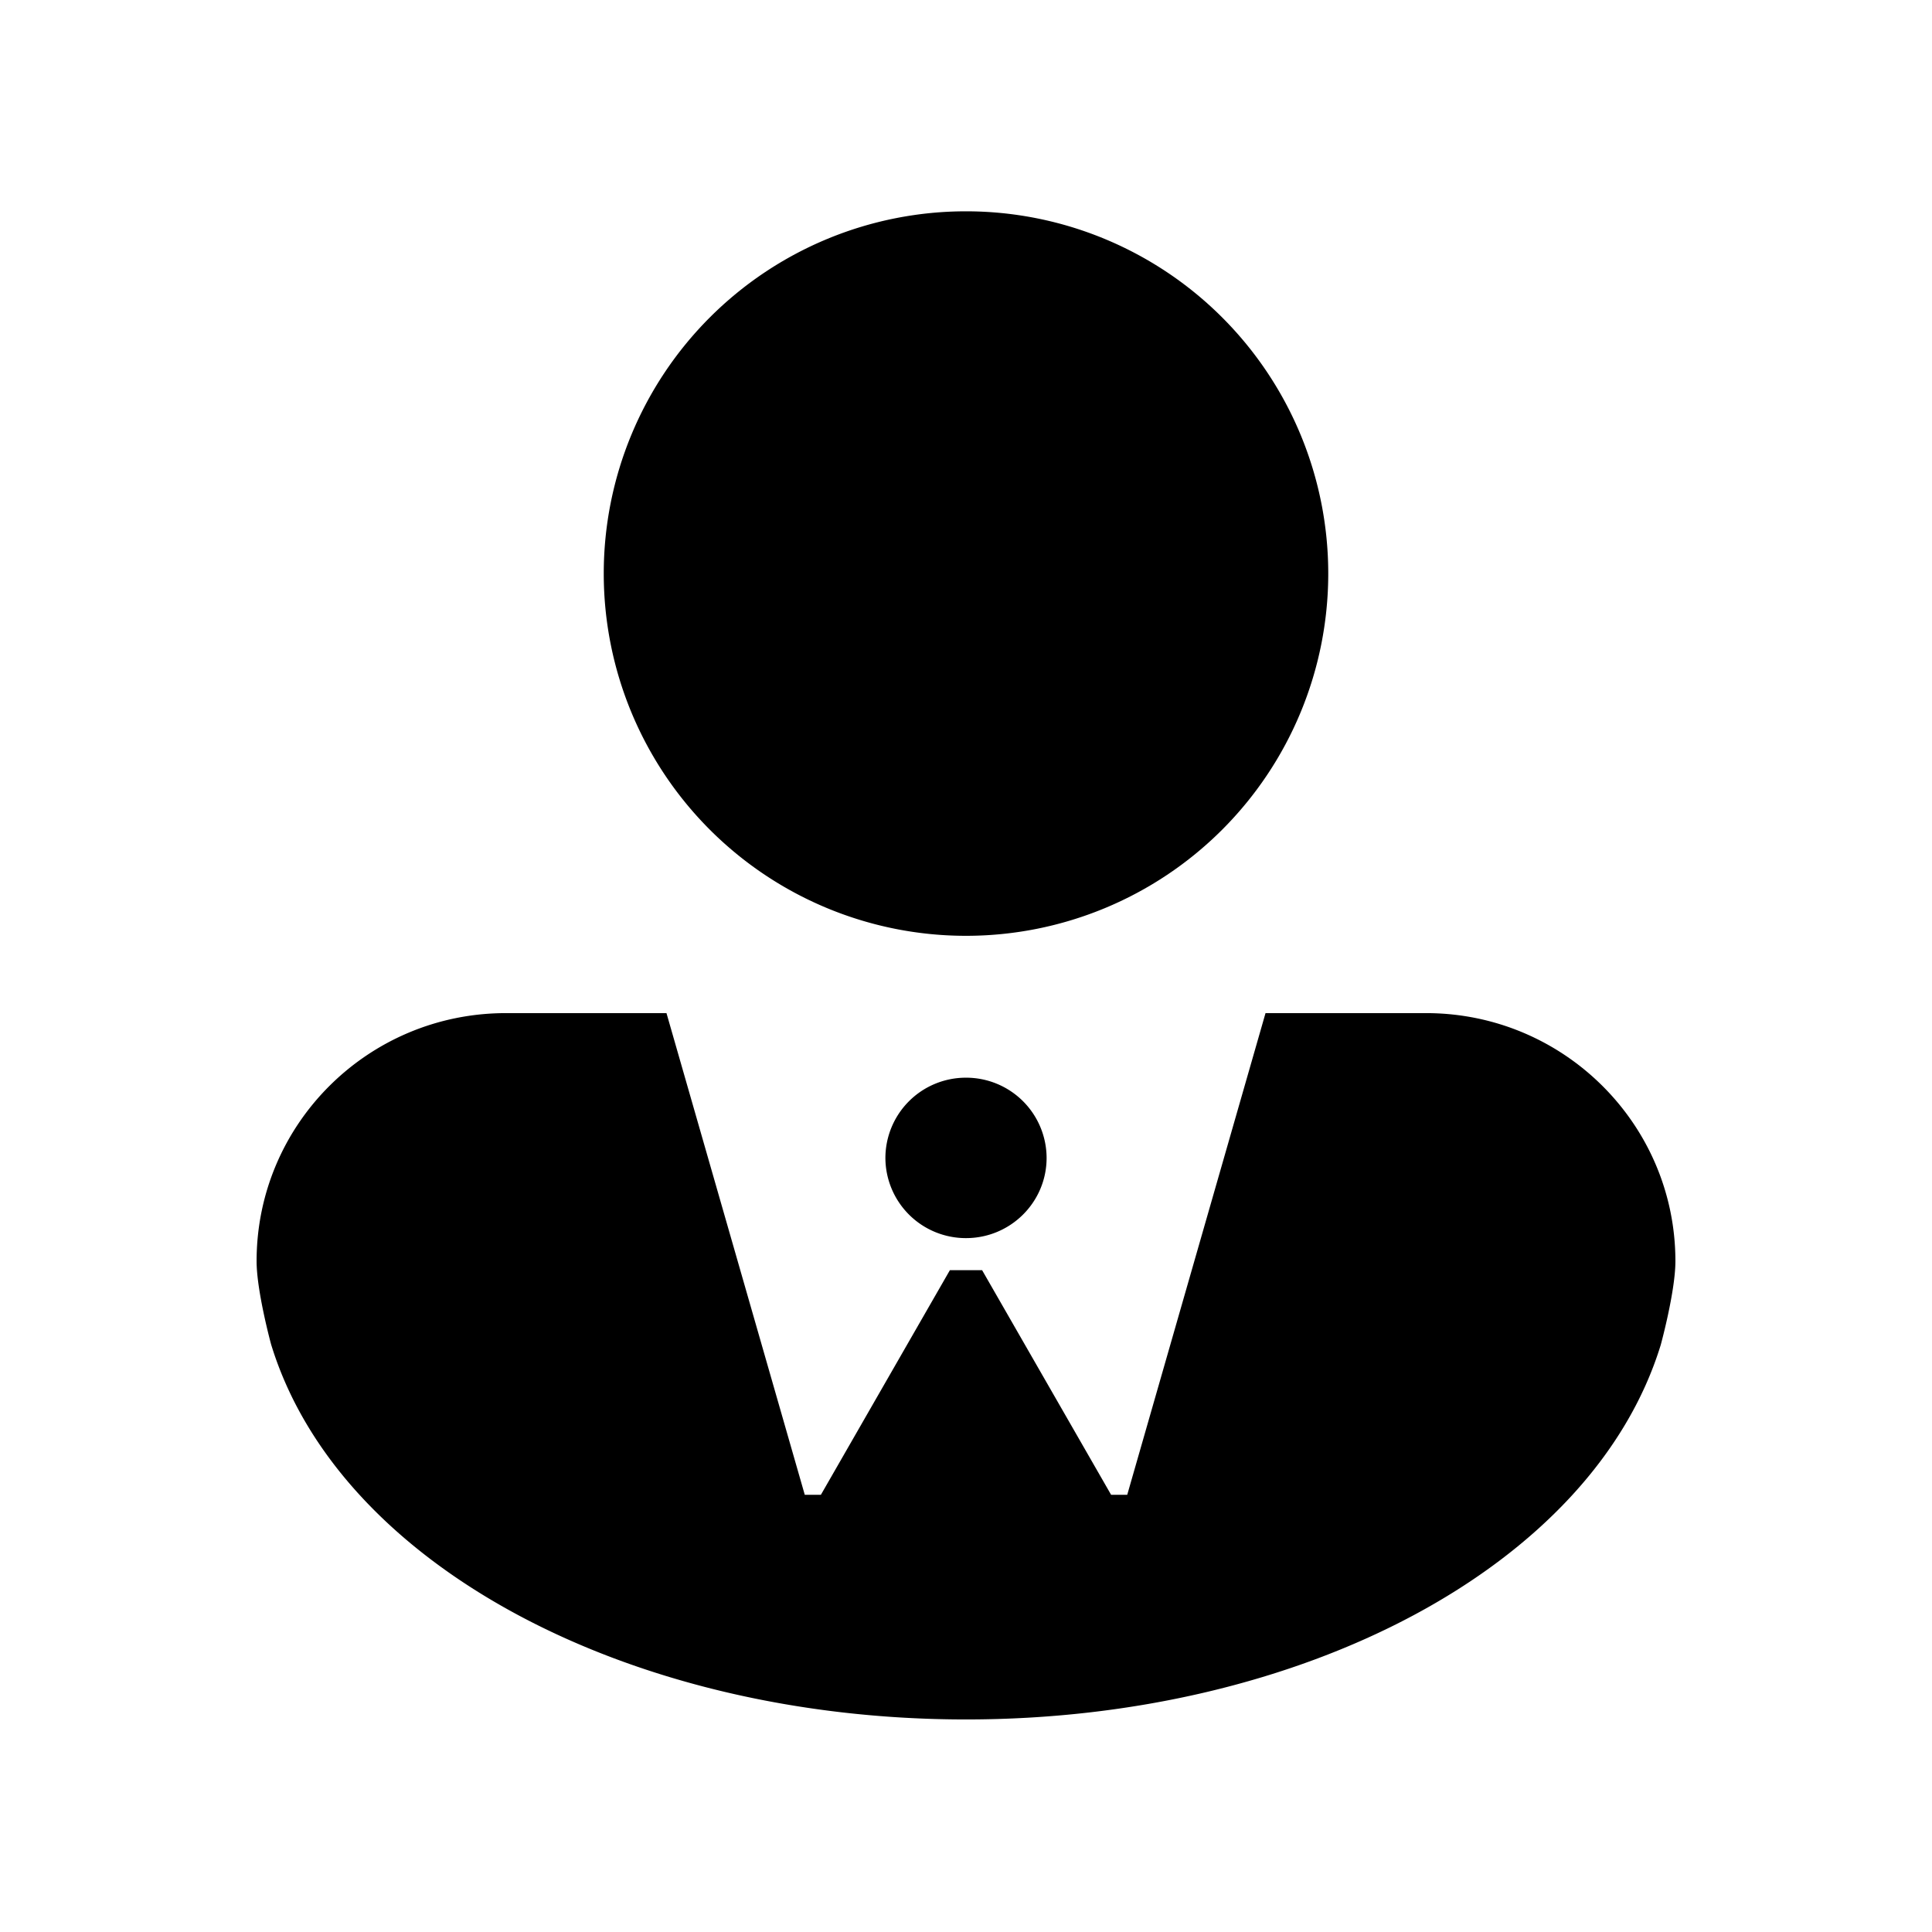 <svg xmlns="http://www.w3.org/2000/svg" width="64" height="64" viewBox="0 0 64 64"><path fill-rule="evenodd" d="M36.807 49.517h.534l4.581-15.956h5.32c4.559 0 8.258 3.684 8.258 8.218 0 1.002-.486 2.774-.486 2.774C52.76 51.884 43.114 56.959 32 56.959c-11.128 0-20.78-5.086-23.021-12.43 0 0-.479-1.758-.479-2.75 0-4.54 3.695-8.218 8.258-8.218h5.32l4.581 15.956h.534l4.273-7.44h1.068l4.273 7.44h-9.614zM32 41.014c1.475 0 2.67-1.19 2.67-2.658A2.664 2.664 0 0 0 32 35.7a2.664 2.664 0 0 0-2.67 2.657A2.664 2.664 0 0 0 32 41.014zM20 19a12 12 0 1 0 24 0 12 12 0 1 0-24 0z"/></svg>

